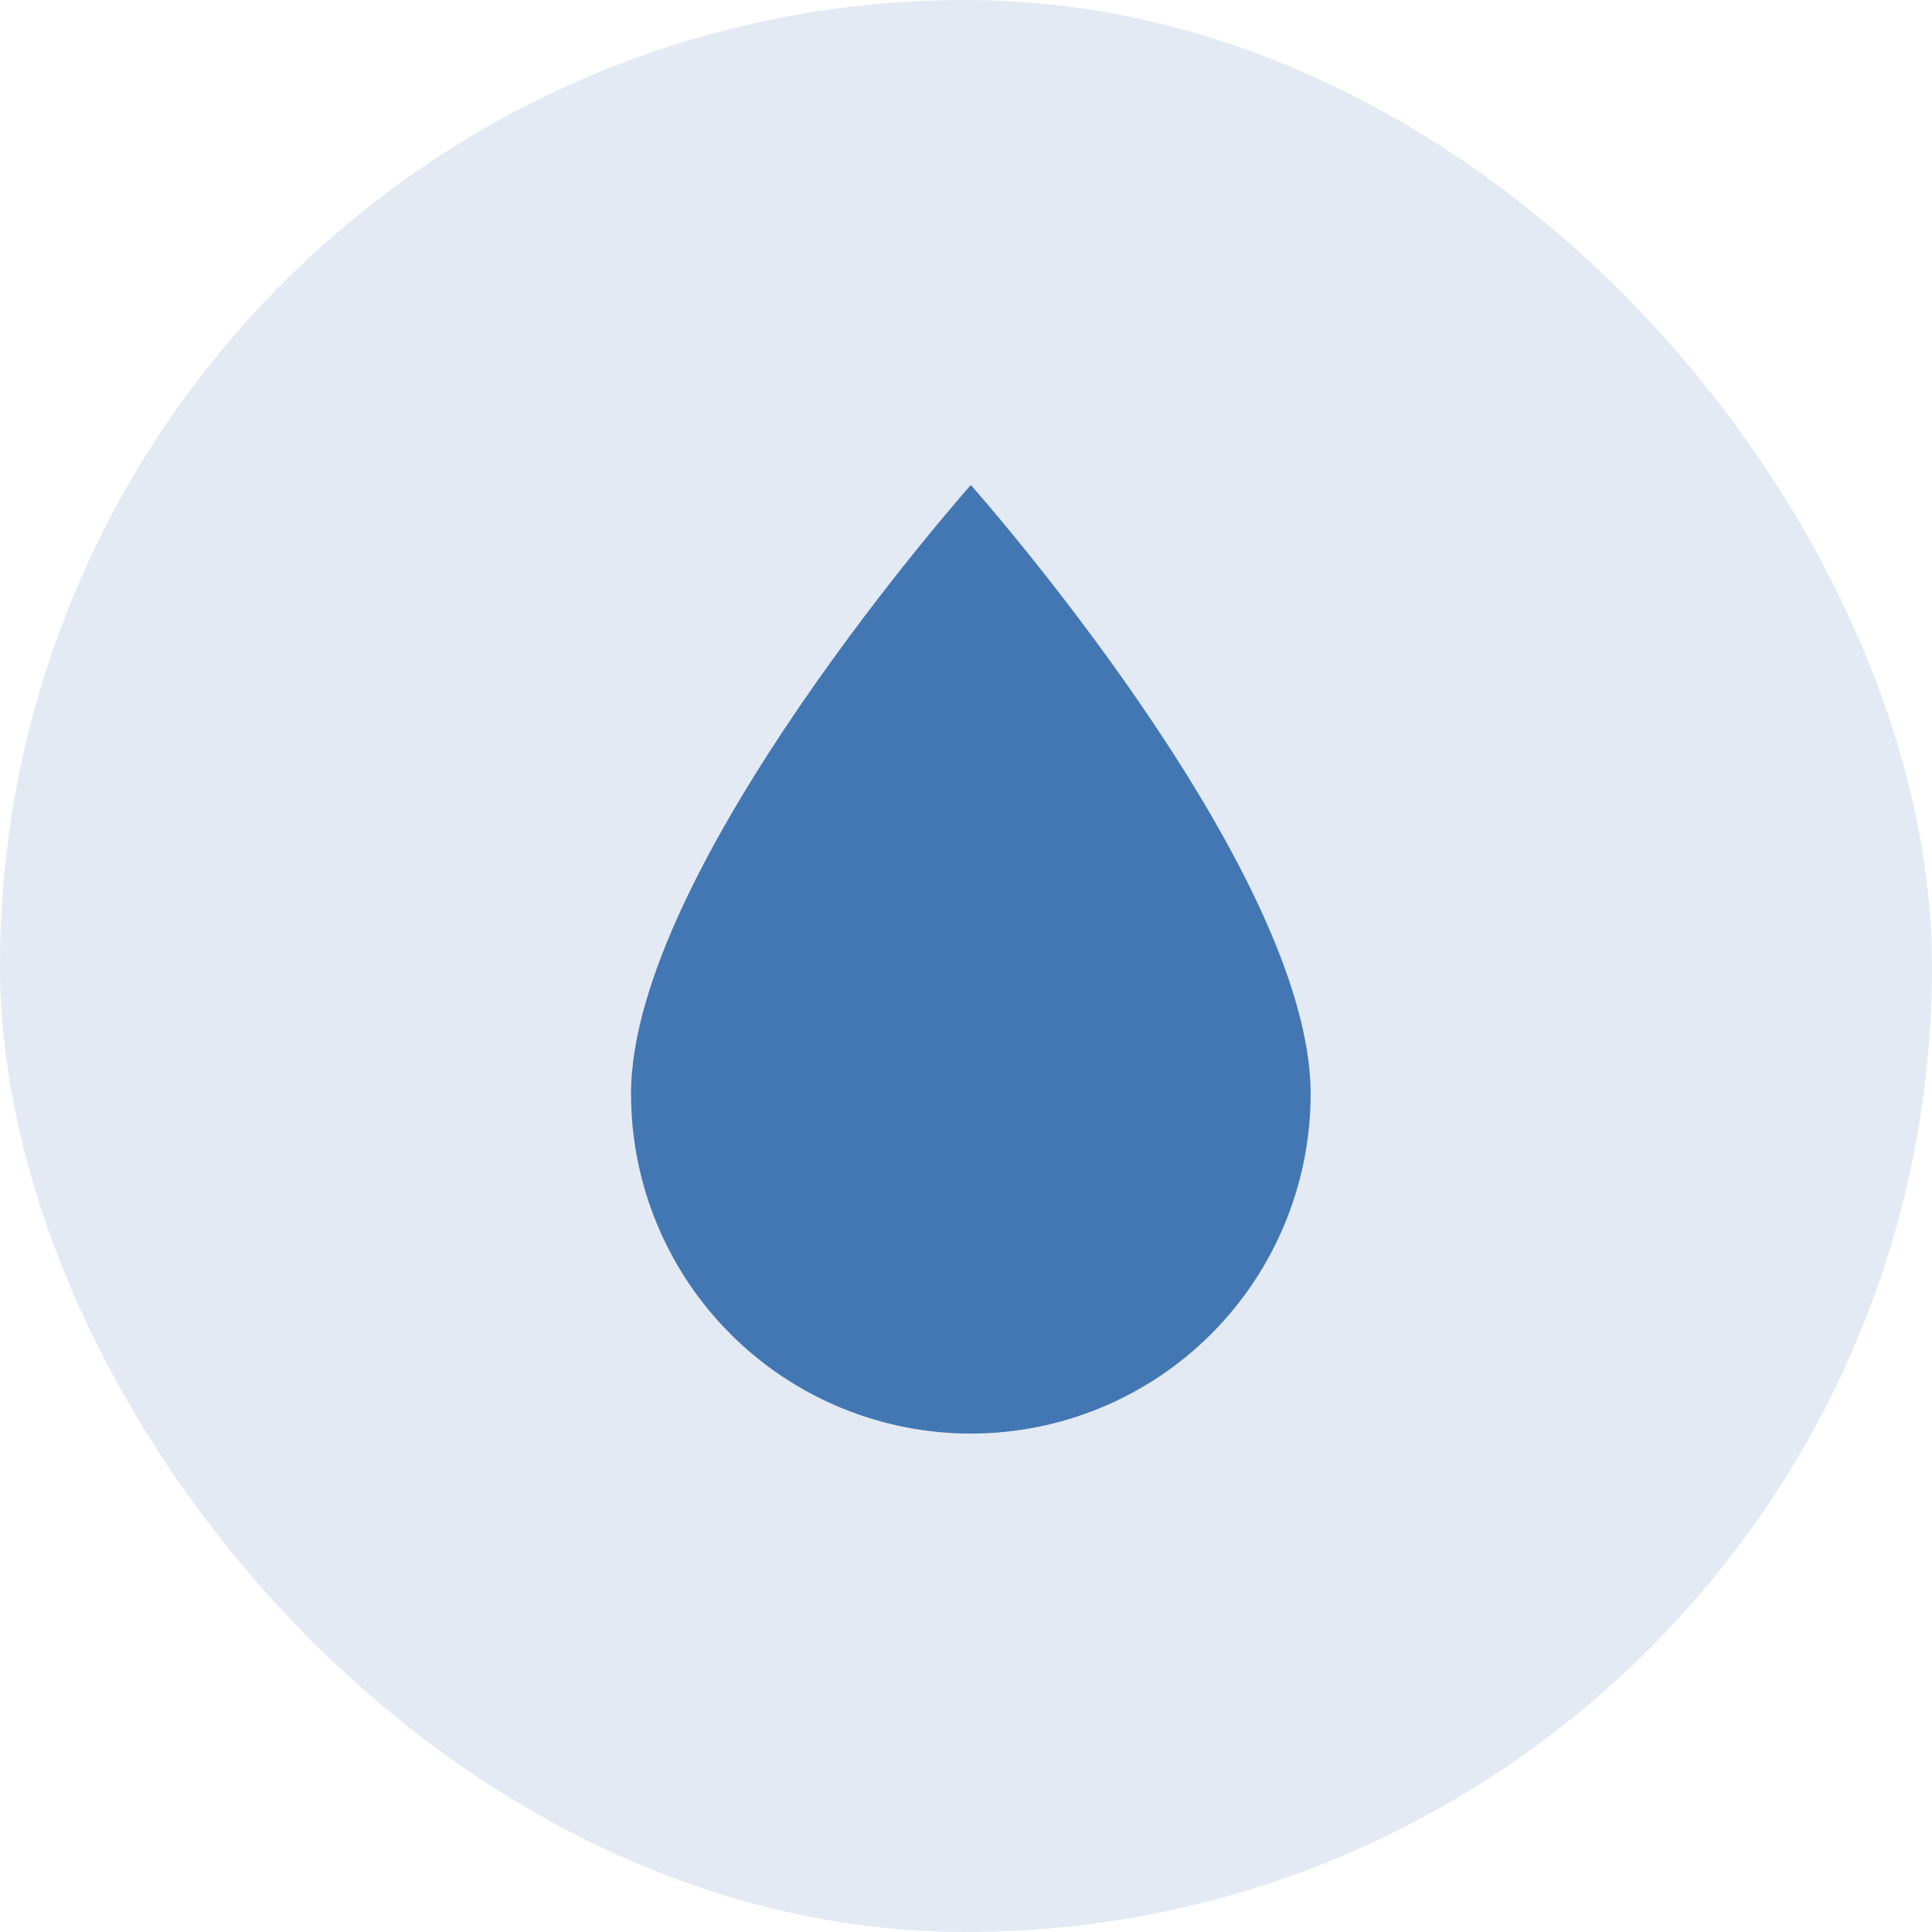 <svg width="50" height="50" viewBox="0 0 50 50" fill="none" xmlns="http://www.w3.org/2000/svg">
<rect width="50" height="50" rx="25" fill="#4377B3" fill-opacity="0.15"/>
<path d="M25.125 37.101C22.793 37.101 20.556 36.175 18.907 34.526C17.258 32.877 16.331 30.64 16.331 28.308C16.331 22.445 25.125 12.552 25.125 12.552C25.125 12.552 33.919 22.445 33.919 28.308C33.919 30.64 32.992 32.877 31.343 34.526C29.694 36.175 27.457 37.101 25.125 37.101Z" fill="#4377B3"/>
</svg>
